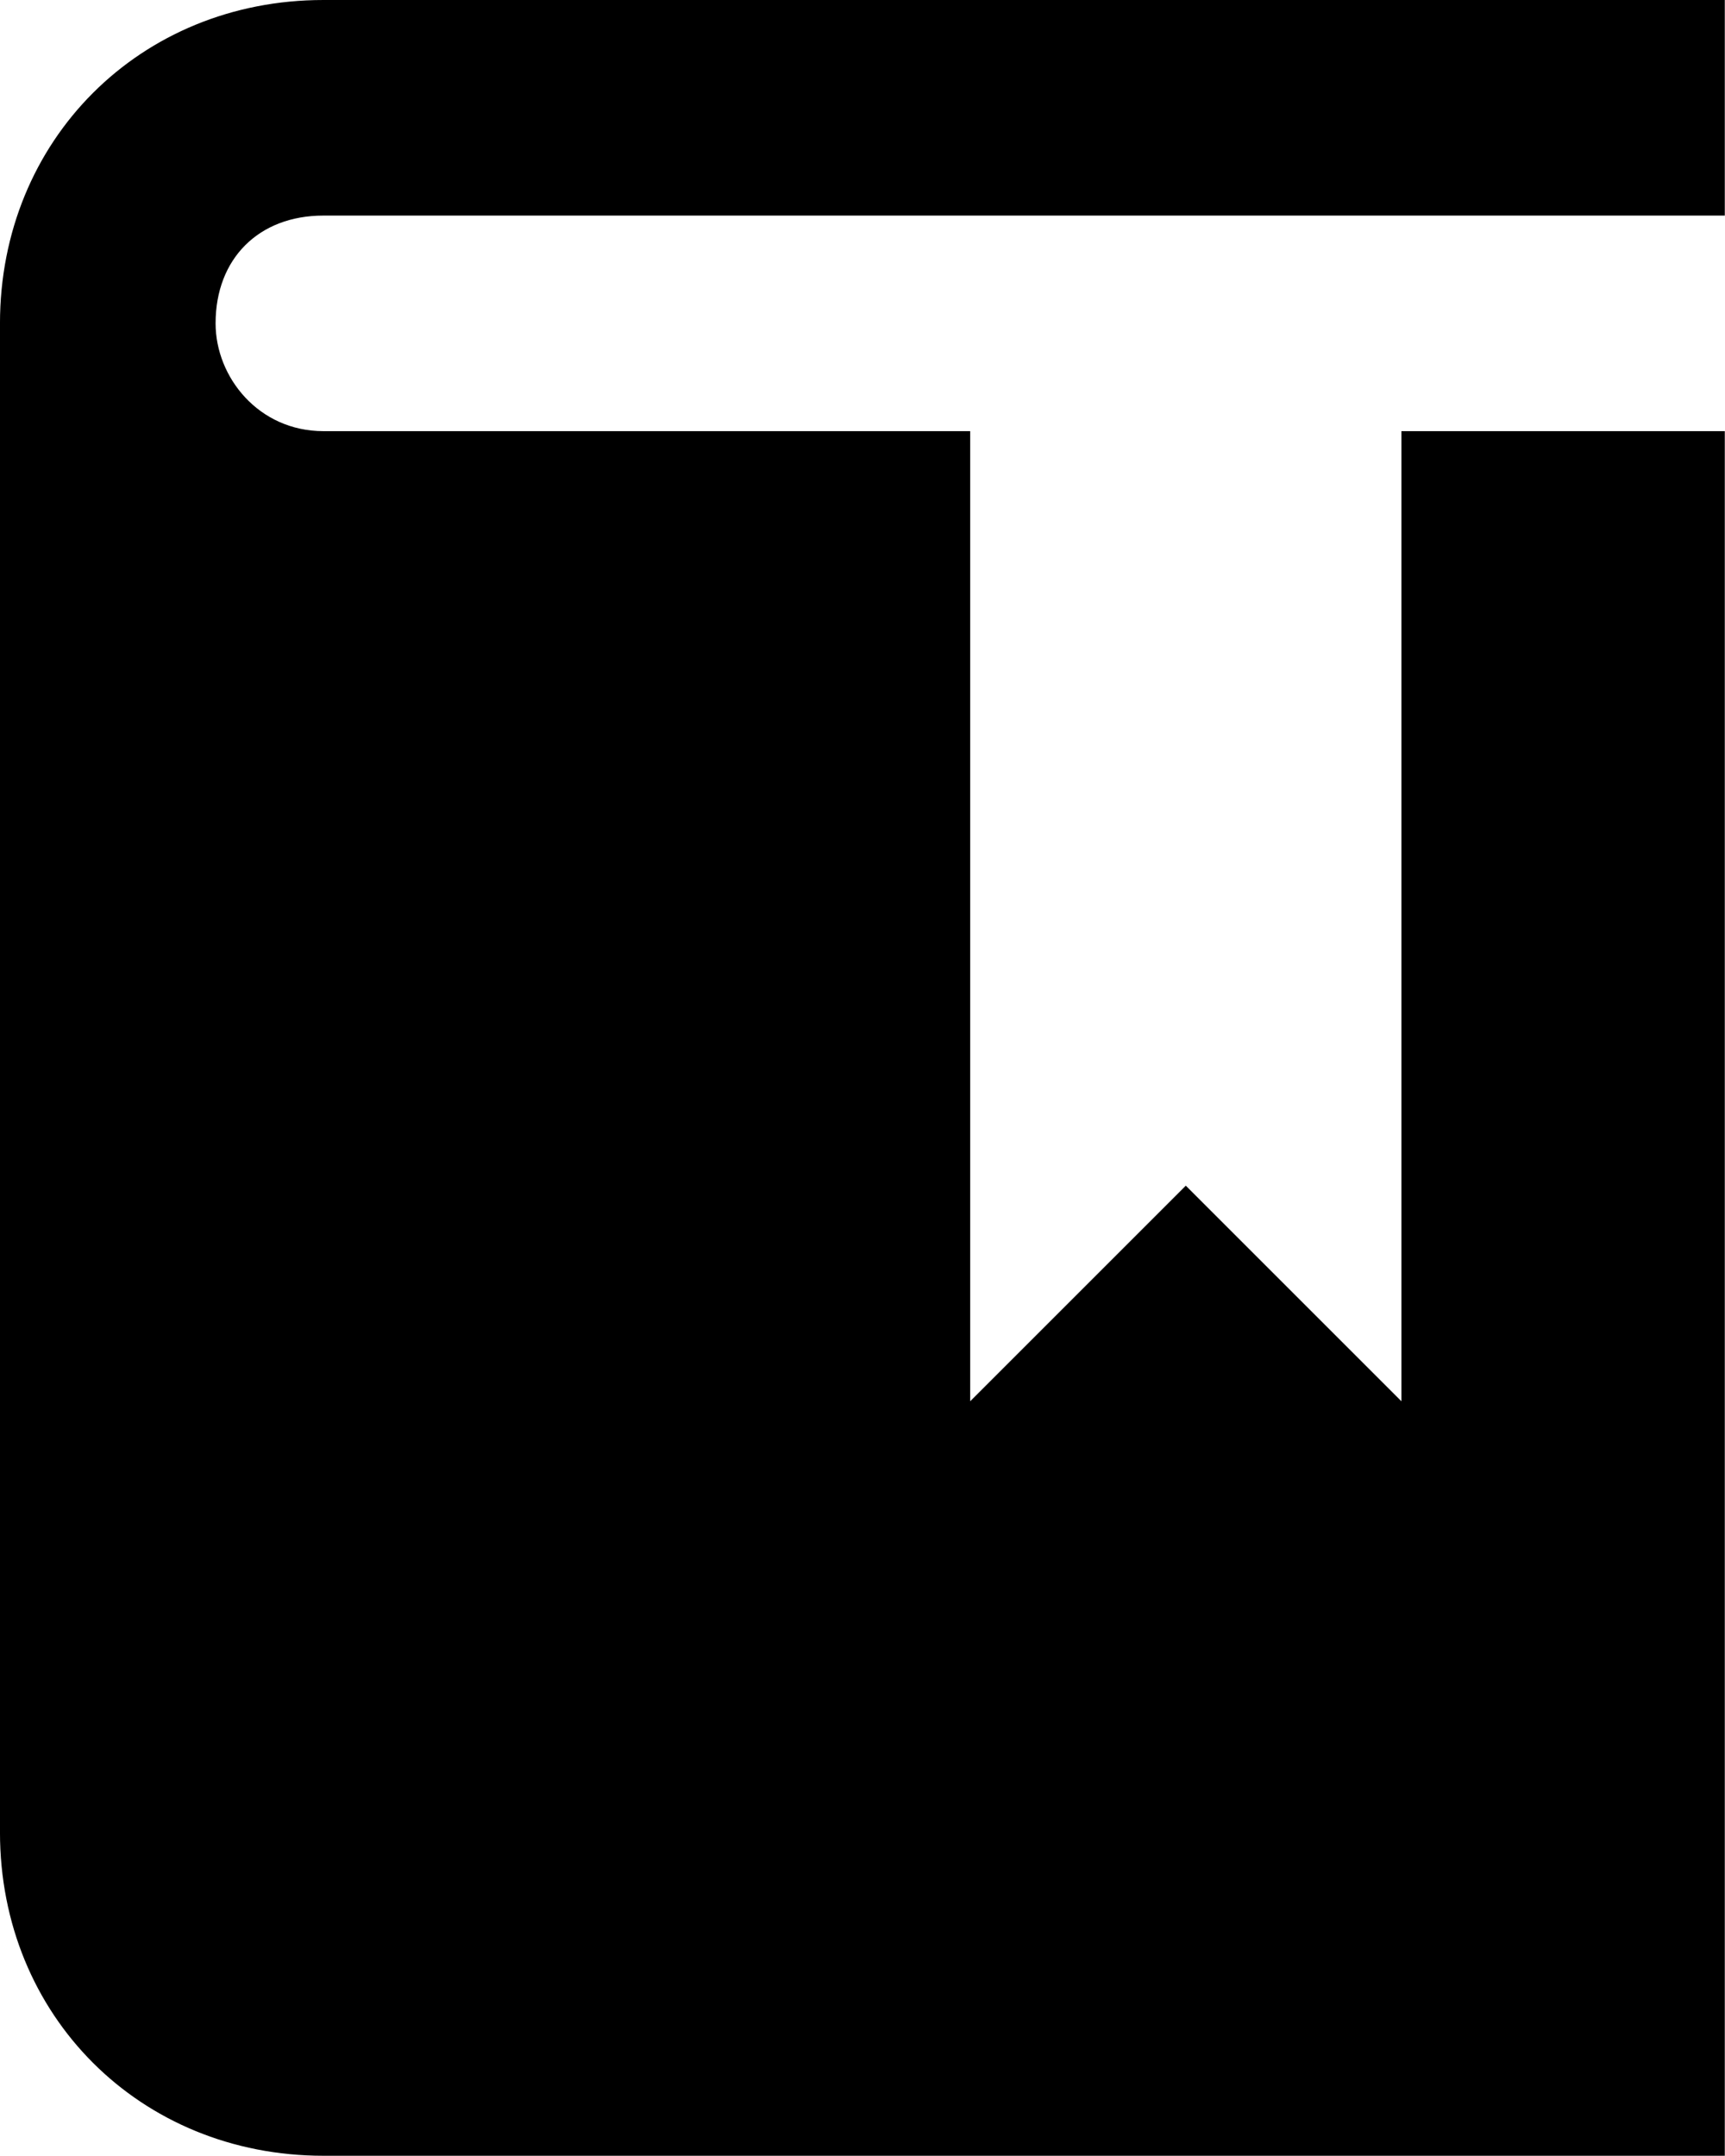 <svg xmlns="http://www.w3.org/2000/svg" xmlns:xlink="http://www.w3.org/1999/xlink" version="1.1" id="Capa_1" x="0px" y="0px" style="enable-background:new 0 0 426.667 426.667;" xml:space="preserve" viewBox="42.67 0 341.37 426.68"> <g> <g> <path d="M106.667,42.667H384V0H106.667c-36.267,0-64,27.733-64,64v298.667c0,36.267,27.733,64,64,64H384V85.333h-64v192 l-42.667-42.667l-42.667,42.667v-192h-128c-12.8,0-21.333-10.667-21.333-21.333C85.333,51.2,93.867,42.667,106.667,42.667z"></path> </g> </g> <g> </g> <g> </g> <g> </g> <g> </g> <g> </g> <g> </g> <g> </g> <g> </g> <g> </g> <g> </g> <g> </g> <g> </g> <g> </g> <g> </g> <g> </g> </svg>
